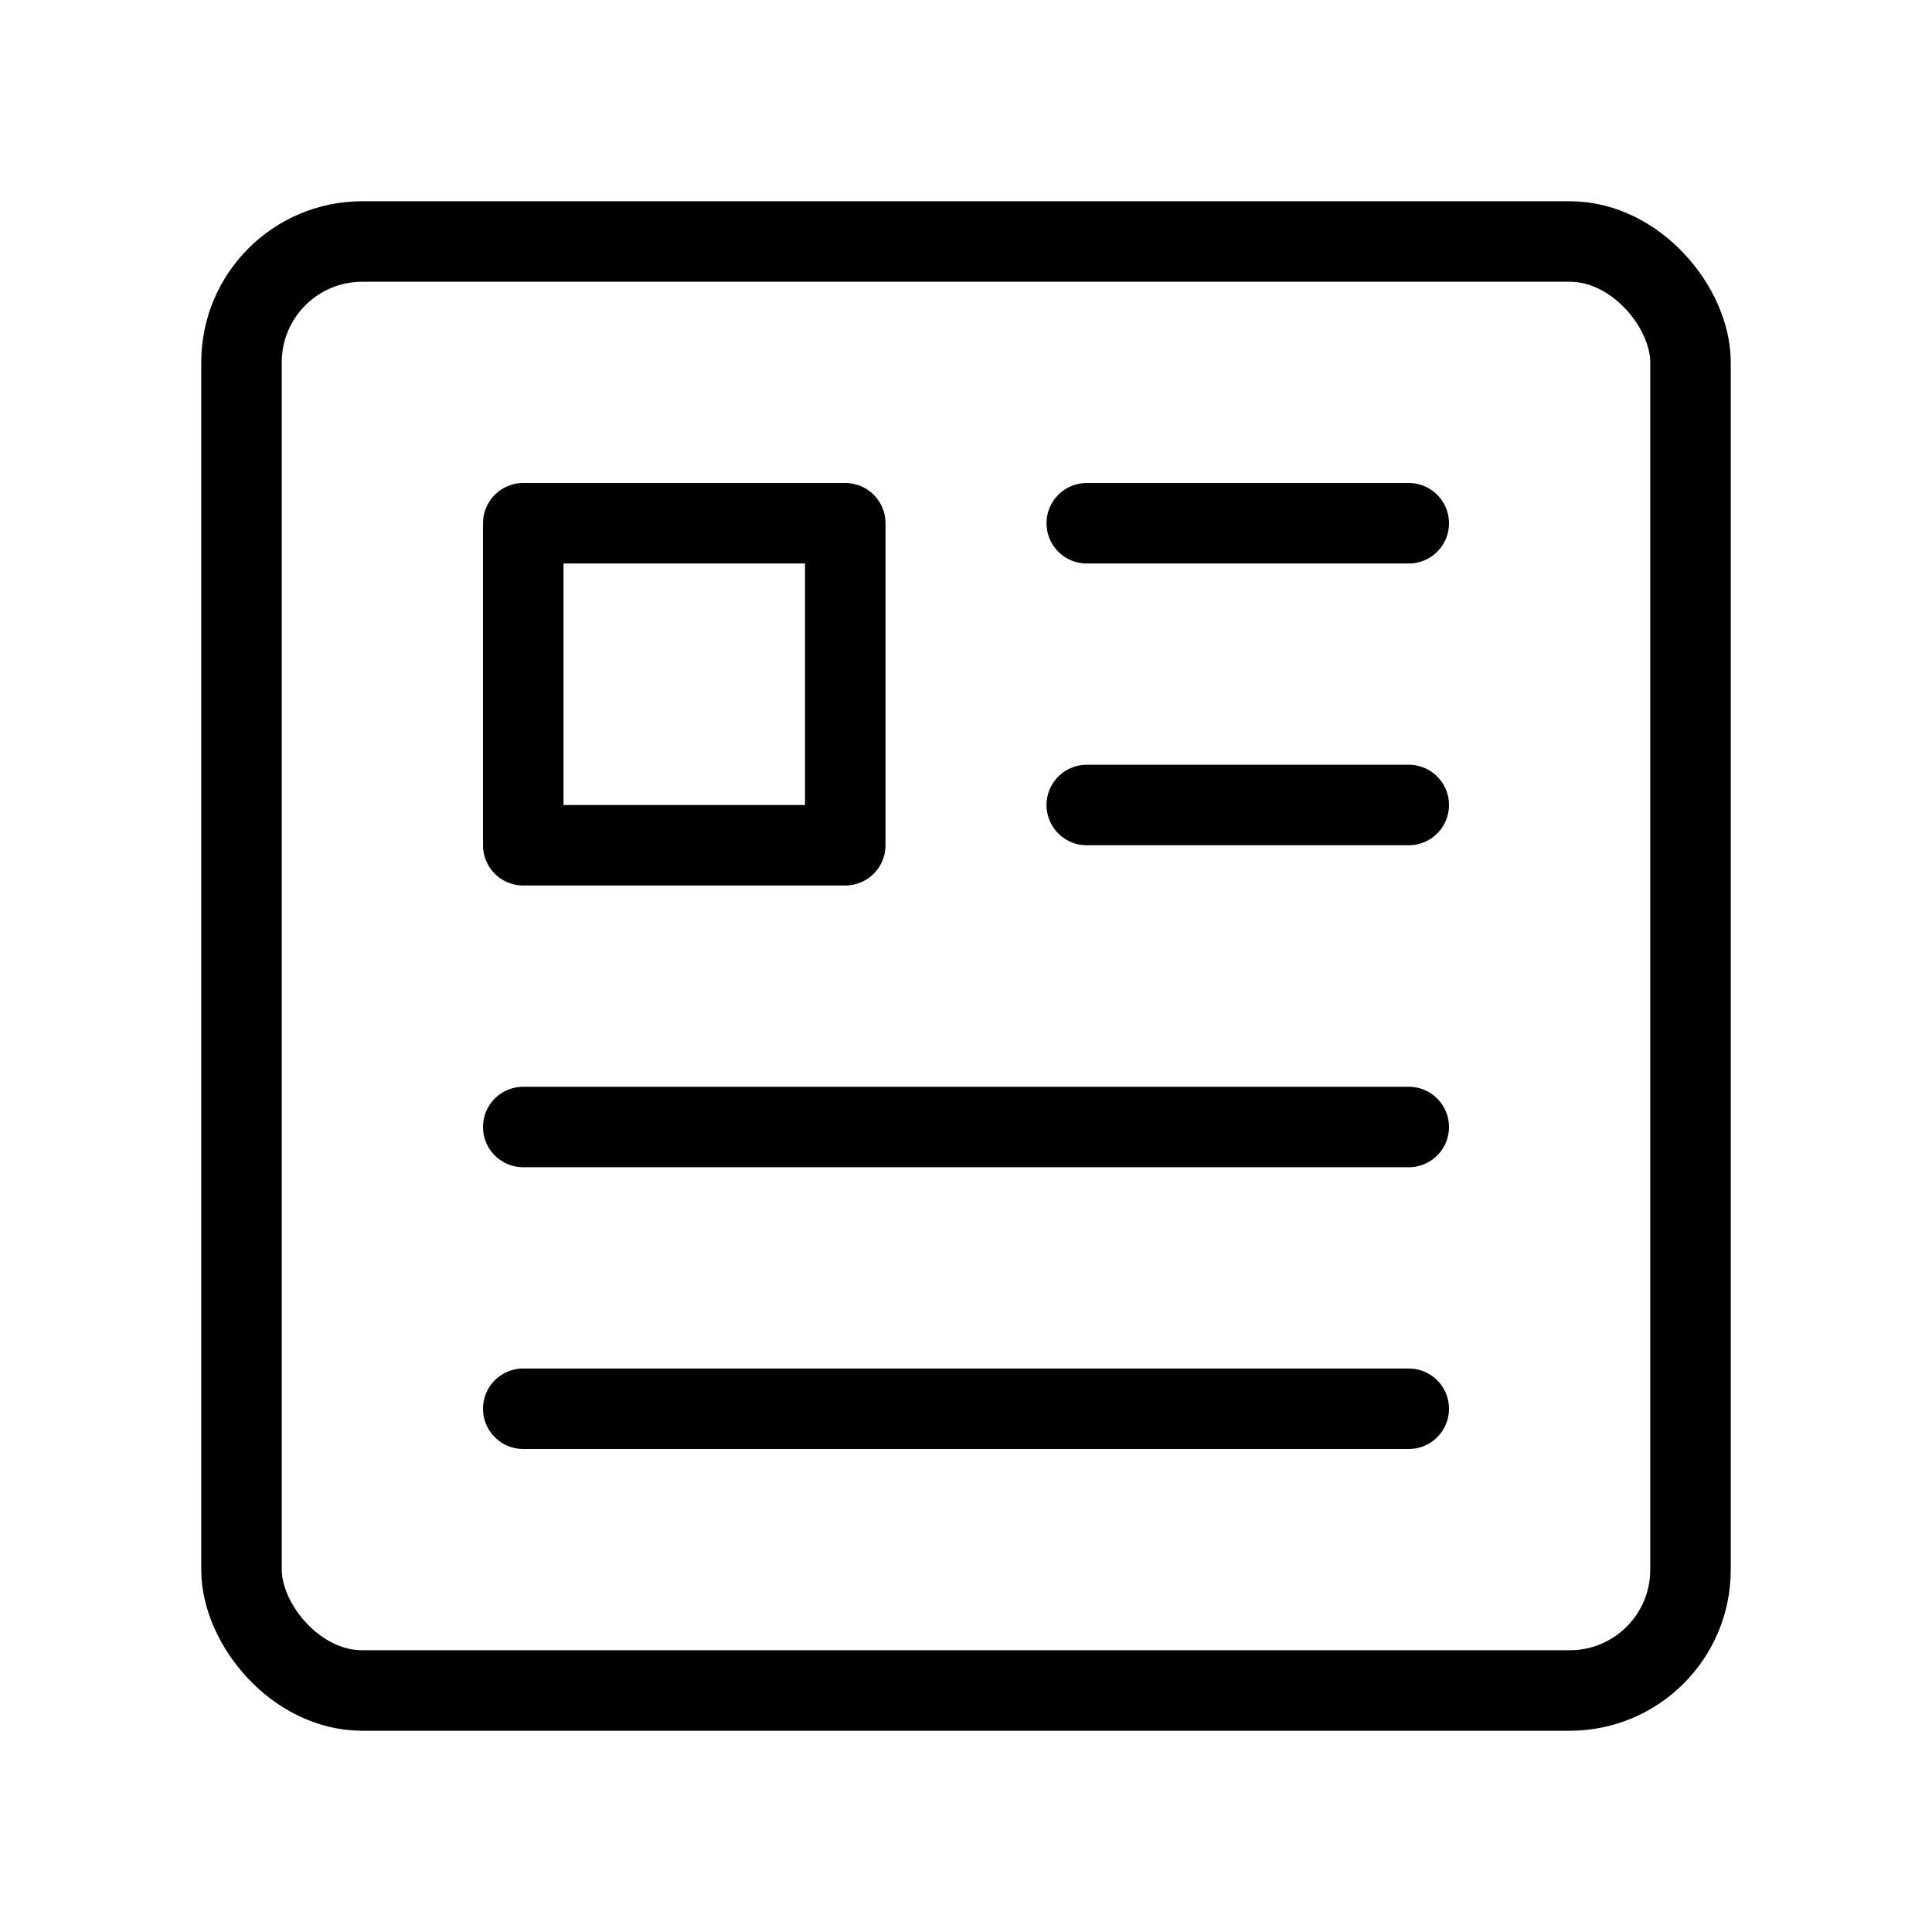 <svg viewBox="0 0 48 48" fill="none" xmlns="http://www.w3.org/2000/svg"><rect x="6" y="6" width="36" height="36" rx="3" fill="none" stroke="currentColor" stroke-width="2" stroke-linejoin="round"/><rect x="13" y="13" width="8" height="8" fill="none" stroke="currentColor" stroke-width="2" stroke-linejoin="round"/><path d="M27 13L35 13" stroke="currentColor" stroke-width="2" stroke-linecap="round" stroke-linejoin="round"/><path d="M27 20L35 20" stroke="currentColor" stroke-width="2" stroke-linecap="round" stroke-linejoin="round"/><path d="M13 28L35 28" stroke="currentColor" stroke-width="2" stroke-linecap="round" stroke-linejoin="round"/><path d="M13 35H35" stroke="currentColor" stroke-width="2" stroke-linecap="round" stroke-linejoin="round"/></svg>